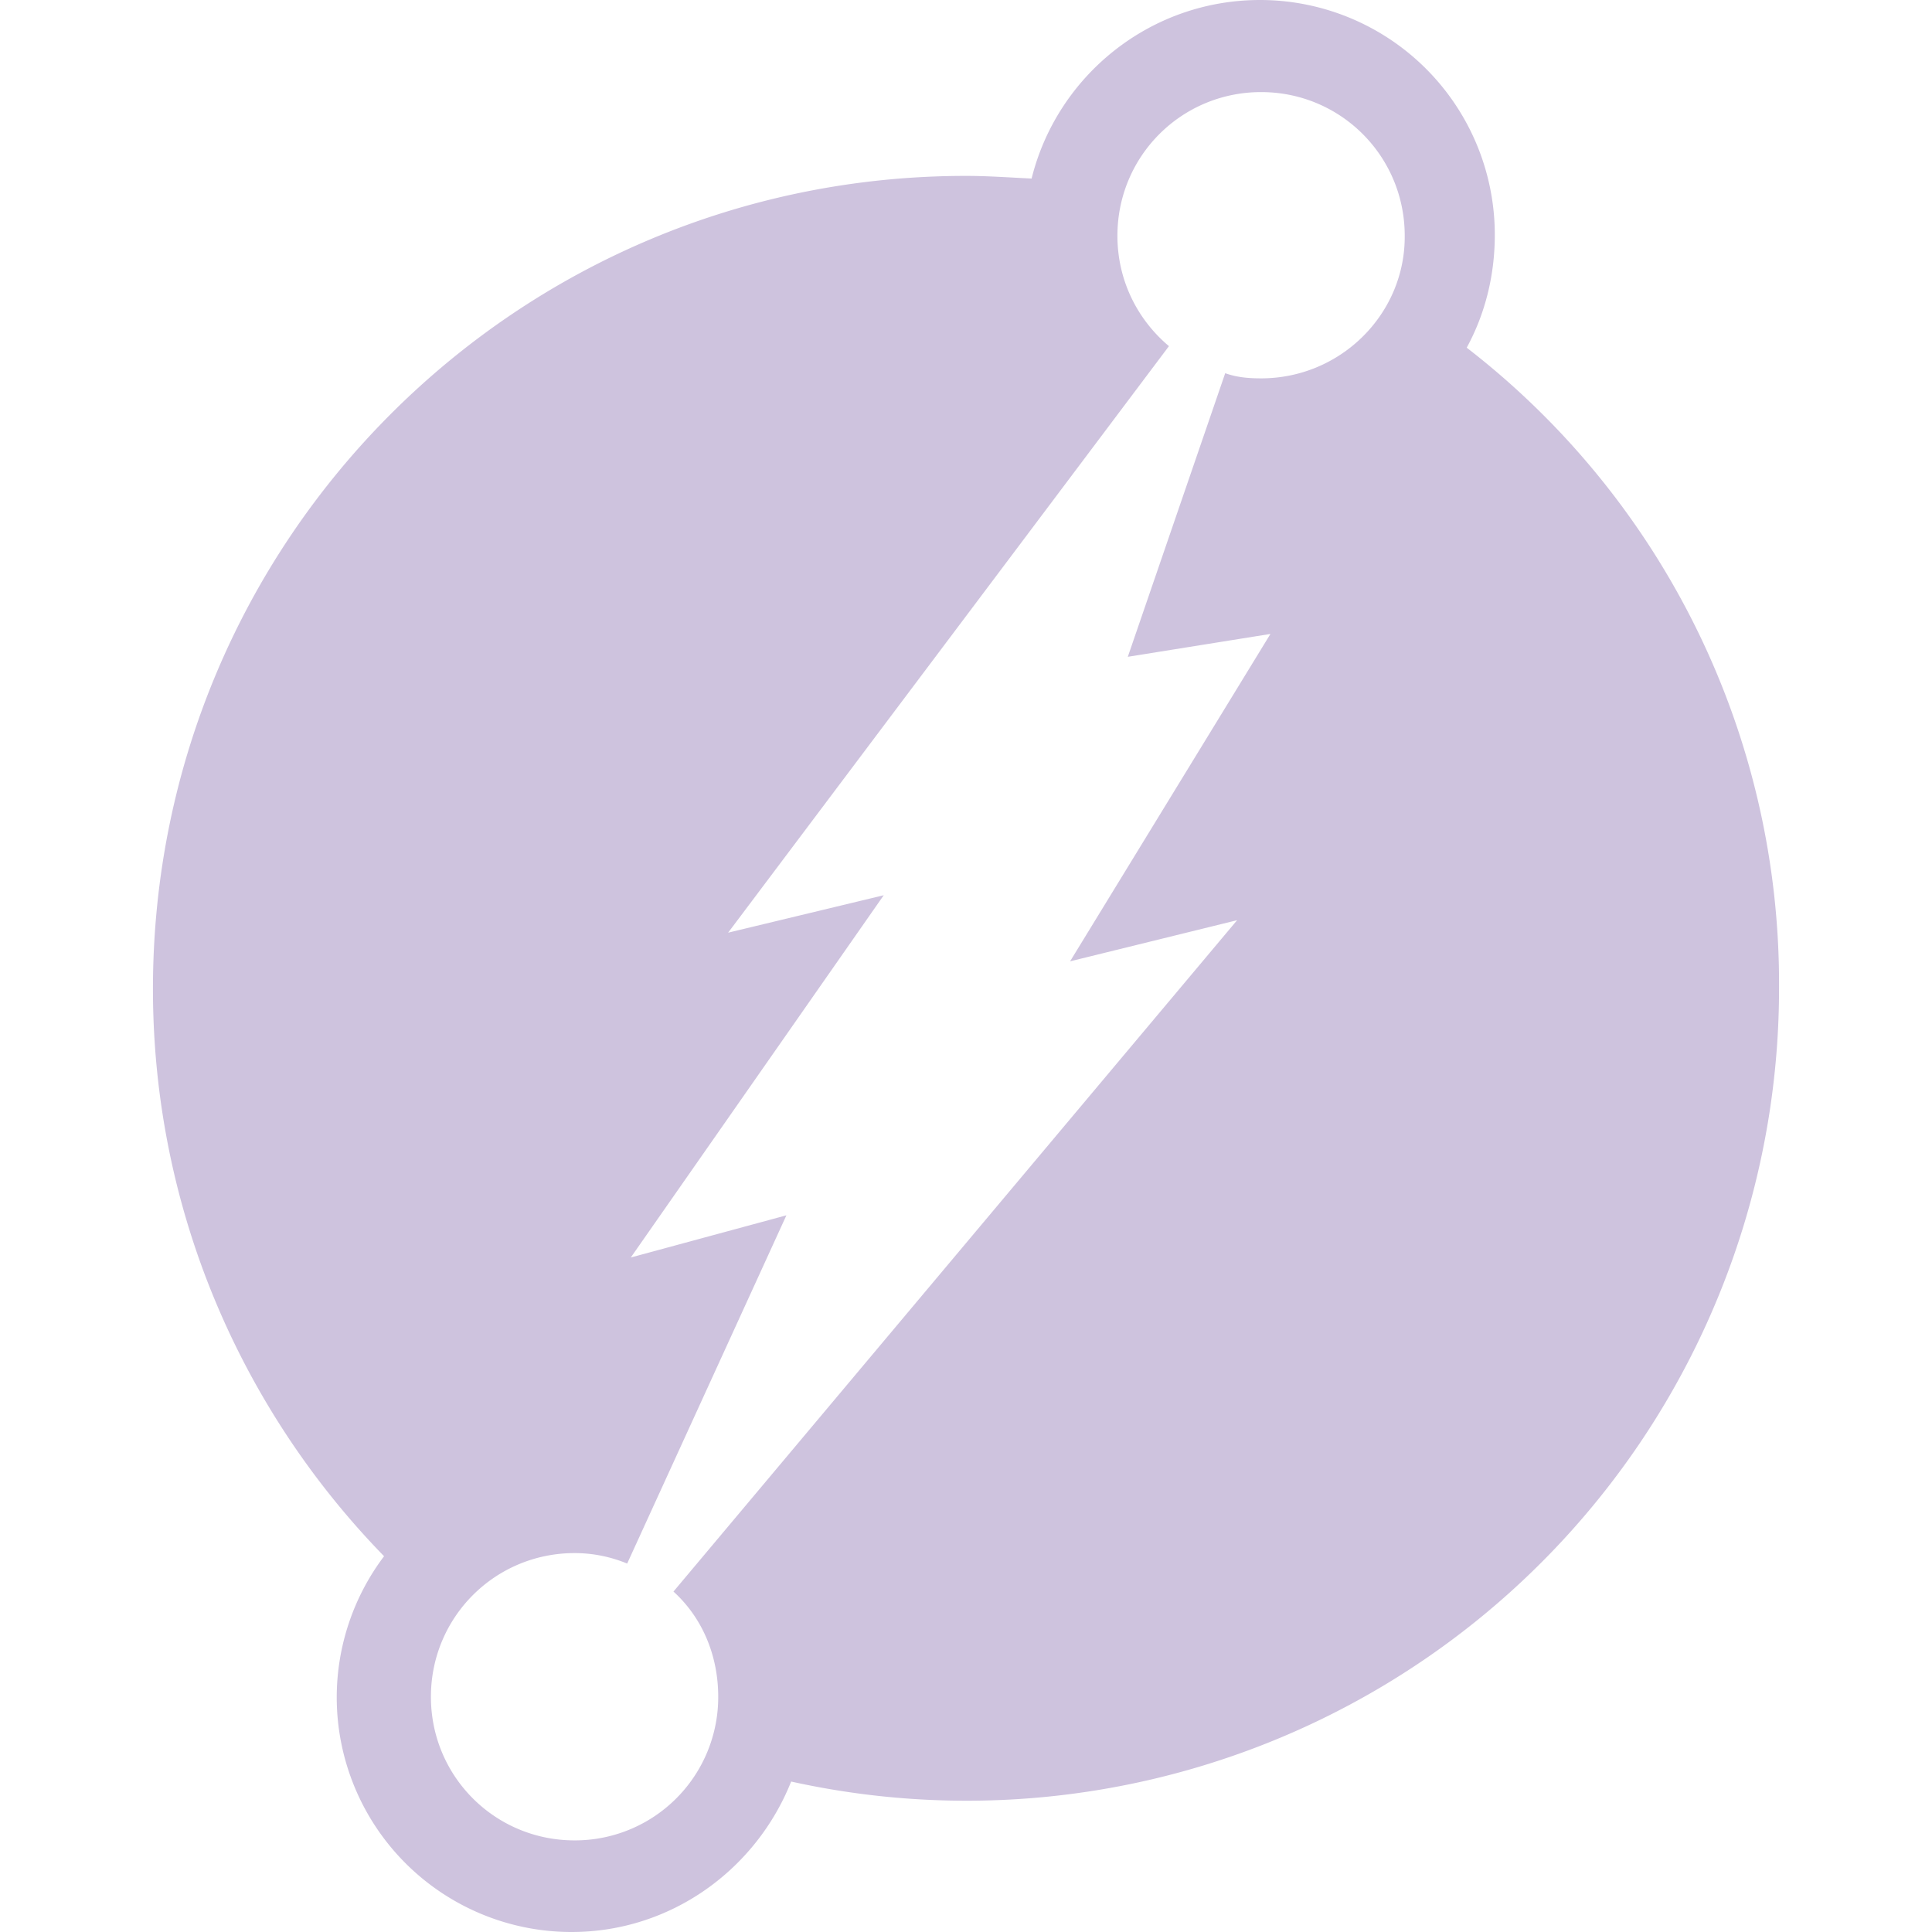 <svg role="img" width="32px" height="32px" viewBox="0 0 24 24" xmlns="http://www.w3.org/2000/svg"><title>Dgraph</title><path fill="#cec3de" d="M18.22 4.319c.226-.414.349-.892.349-1.403A2.917 2.917 0 0015.653 0c-1.37 0-2.522.944-2.838 2.218-.272-.013-.544-.033-.815-.033-5.58 0-10.1 4.513-10.1 10.1 0 2.74 1.1 5.23 2.871 7.047a2.916 2.916 0 00-.588 1.752A2.917 2.917 0 007.1 24c1.241 0 2.295-.782 2.728-1.869a10.092 10.092 0 0012.272-9.86 9.982 9.982 0 00-3.88-7.952zm-2.554.381c-.162 0-.304-.013-.446-.064l-1.21 3.523 1.772-.284-2.489 4.067 2.075-.511-7.002 8.34c.35.317.556.783.556 1.307a1.78 1.78 0 01-1.784 1.784c-.99 0-1.785-.795-1.785-1.784s.796-1.785 1.785-1.785c.226 0 .446.045.653.13l1.978-4.326-1.933.524 3.142-4.5-1.933.465L14.521 4.3c-.4-.337-.64-.828-.64-1.371 0-.99.796-1.785 1.785-1.785s1.784.796 1.784 1.785c.007.97-.795 1.771-1.784 1.771z"/></svg>